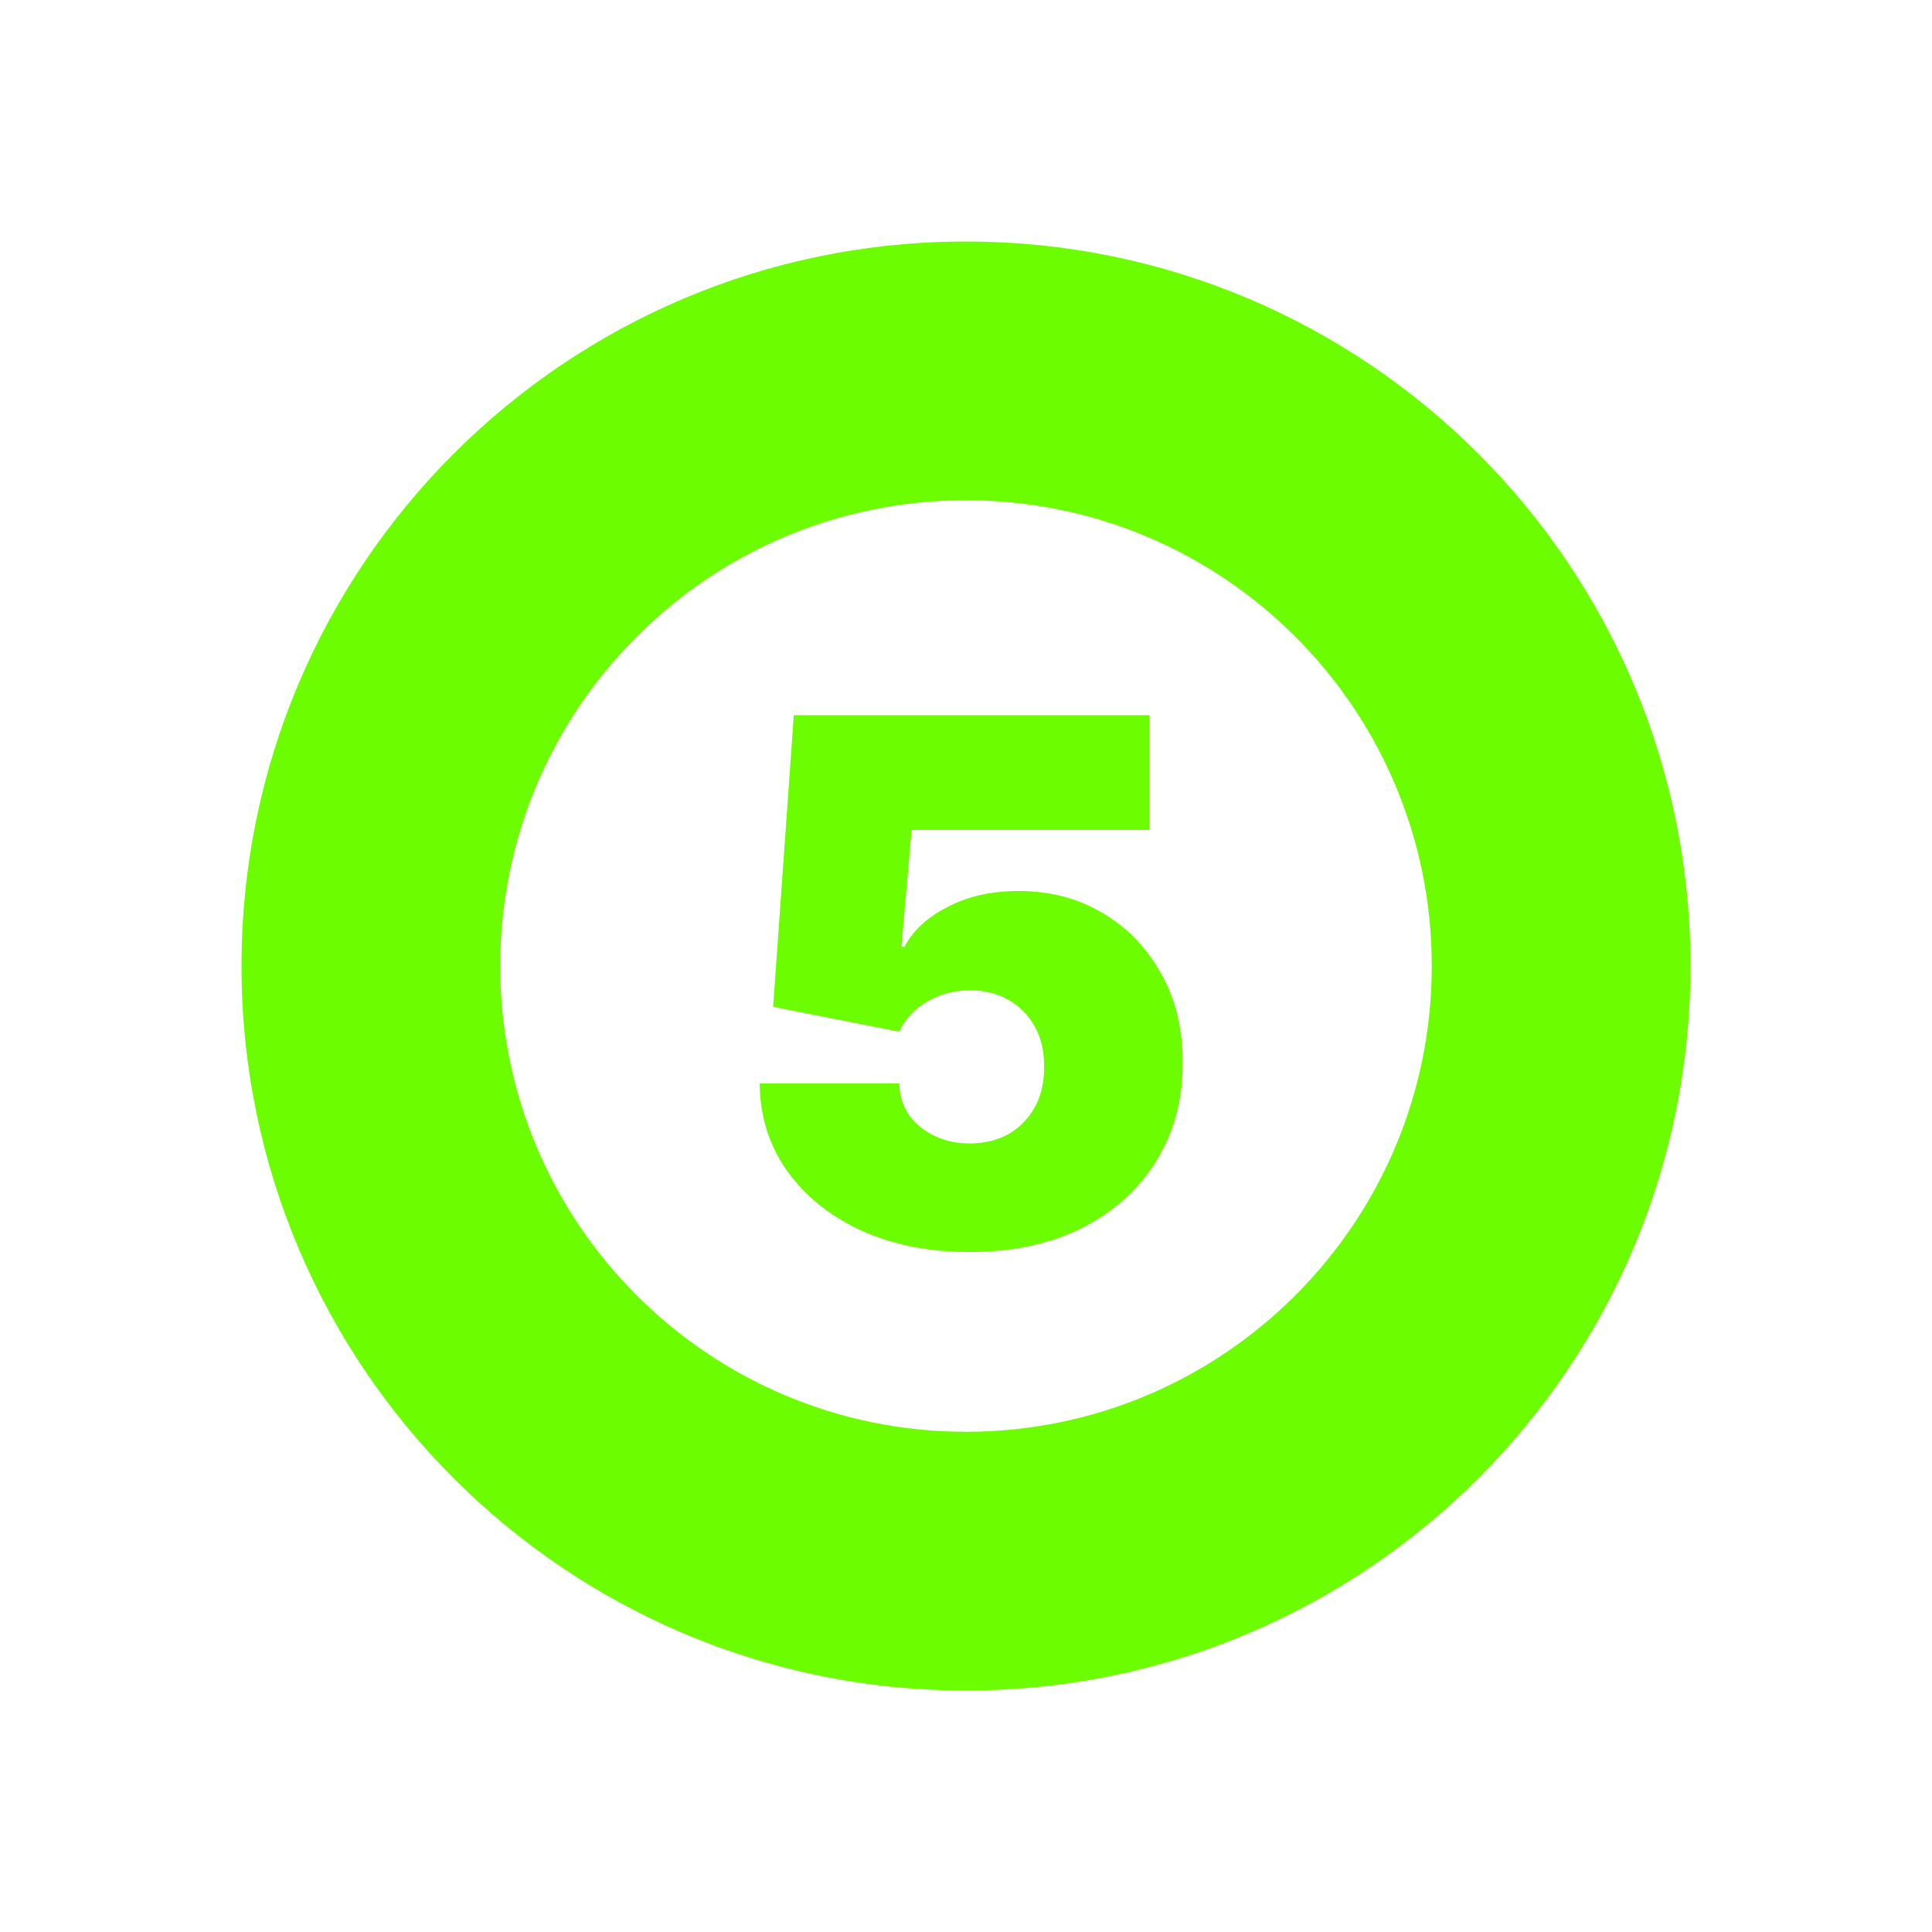 <svg width="24" height="24" viewBox="0 0 24 24" fill="none" xmlns="http://www.w3.org/2000/svg">
<path fill-rule="evenodd" clip-rule="evenodd" d="M21 12C21 16.971 16.971 21 12 21C7.029 21 3 16.971 3 12C3 7.029 7.029 3 12 3C16.971 3 21 7.029 21 12ZM17.786 12C17.786 15.195 15.195 17.786 12 17.786C8.805 17.786 6.214 15.195 6.214 12C6.214 8.805 8.805 6.214 12 6.214C15.195 6.214 17.786 8.805 17.786 12Z" fill="#6CFE00"/>
<path d="M12.045 15.553C11.54 15.553 11.091 15.464 10.699 15.286C10.309 15.106 10.002 14.859 9.777 14.544C9.554 14.229 9.441 13.867 9.437 13.458H11.171C11.178 13.685 11.265 13.866 11.435 14.001C11.606 14.136 11.809 14.204 12.045 14.204C12.227 14.204 12.388 14.165 12.527 14.088C12.666 14.009 12.775 13.897 12.854 13.754C12.934 13.61 12.972 13.443 12.97 13.253C12.972 13.06 12.934 12.893 12.854 12.752C12.775 12.608 12.666 12.498 12.527 12.421C12.388 12.341 12.227 12.302 12.045 12.302C11.857 12.302 11.682 12.348 11.521 12.44C11.363 12.53 11.246 12.655 11.171 12.816L9.604 12.507L9.861 8.884H14.281V10.31H11.325L11.197 11.762H11.236C11.338 11.563 11.516 11.398 11.769 11.267C12.021 11.135 12.315 11.068 12.649 11.068C13.041 11.068 13.39 11.159 13.696 11.341C14.005 11.523 14.248 11.775 14.425 12.096C14.605 12.415 14.694 12.784 14.692 13.201C14.694 13.66 14.585 14.066 14.364 14.422C14.146 14.775 13.839 15.053 13.442 15.254C13.046 15.453 12.58 15.553 12.045 15.553Z" fill="#6CFE00"/>
</svg>
